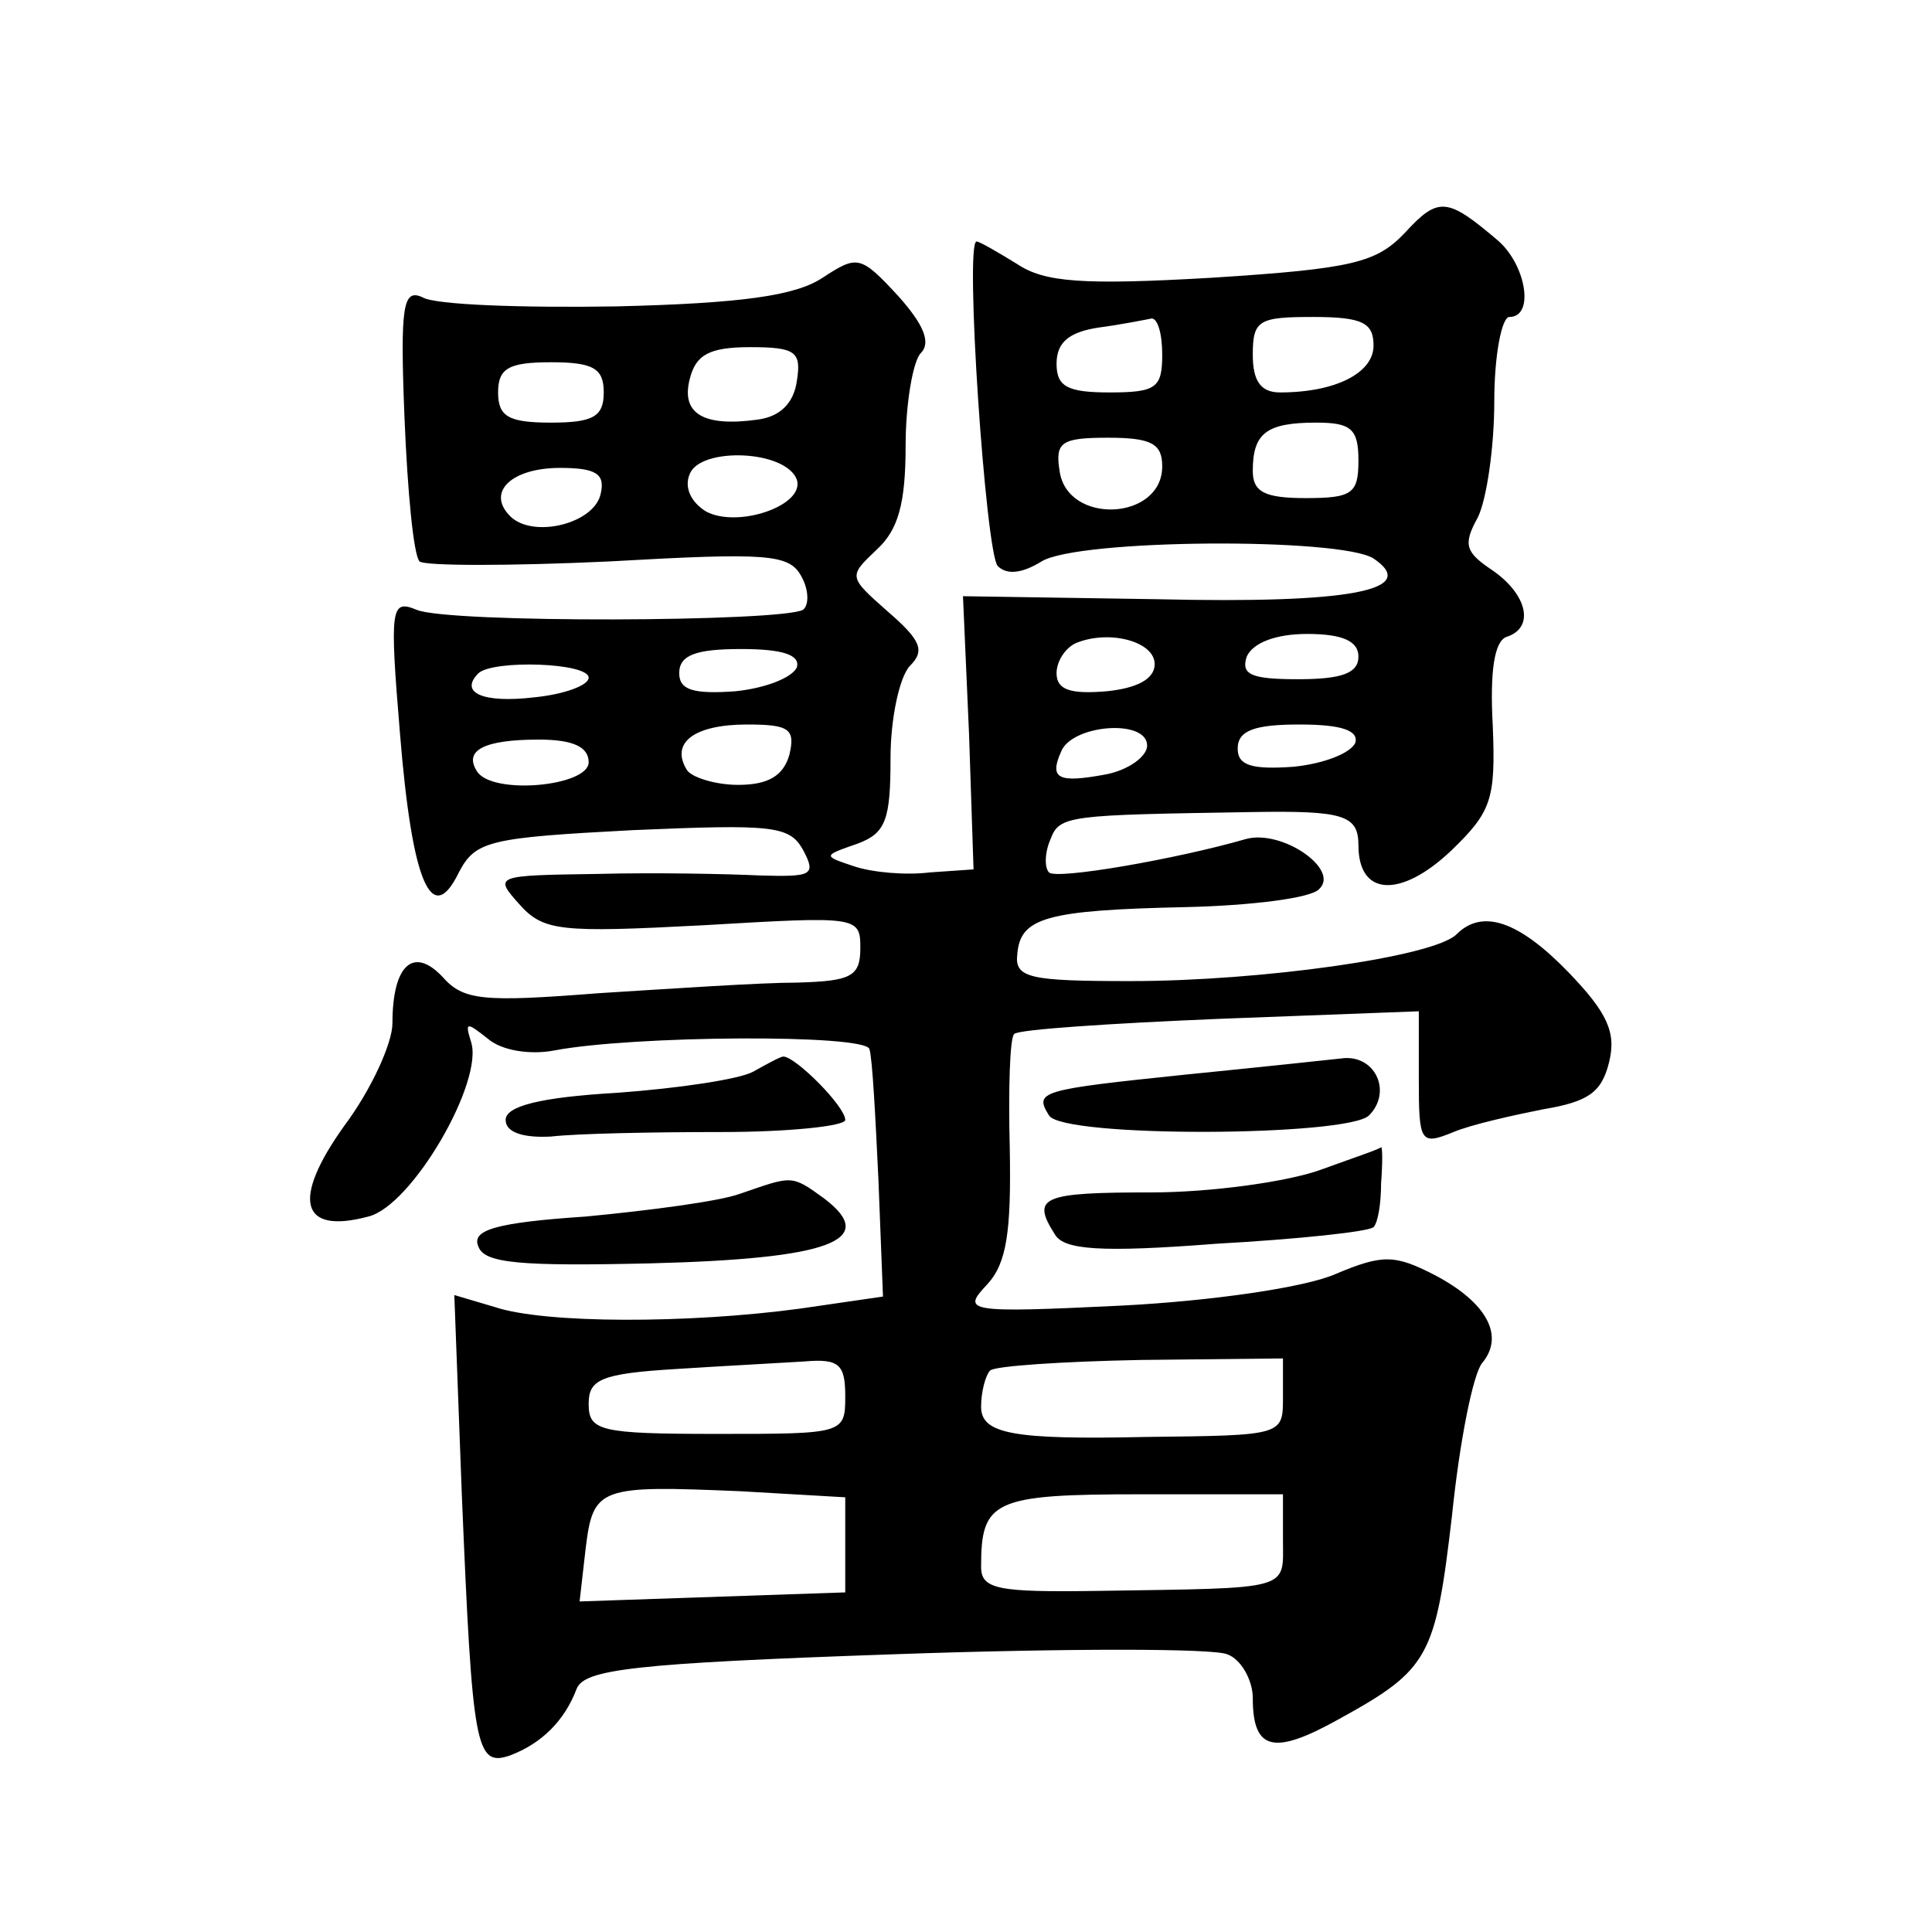 <?xml version="1.0" standalone="no"?>
<!DOCTYPE svg PUBLIC "-//W3C//DTD SVG 20010904//EN"
 "http://www.w3.org/TR/2001/REC-SVG-20010904/DTD/svg10.dtd">
<svg version="1.0" xmlns="http://www.w3.org/2000/svg"
 width="128pt" height="128pt" viewBox="0 0 128 128"
 preserveAspectRatio="xMidYMid meet">
<g transform="translate(0,128) scale(0.1,-0.1)"
fill="#0" stroke="none">
<path d="M931 1126 c-19 -20 -34 -24 -128 -30 -86 -5 -111 -3 -129 9 -13 8 -25
15 -27 15 -8 0 6 -206 14 -215 6 -6 16 -5 29 3 24 15 198 16 220 2 31 -21 -15 -30
-143 -27 l-129 2 4 -91 3 -90 -29 -2 c-16 -2 -38 0 -50 4 -21 7 -21 7 2 15 19 7
22 16 22 57 0 26 6 54 13 61 10 10 7 17 -15 36 -26 23 -26 23 -7 41 14 13 19 30
19 69 0 28 5 56 10 61 7 7 2 19 -15 38 -25 27 -27 27 -50 12 -18 -12 -54 -17 -137
-19 -62 -1 -120 1 -128 6 -13 6 -15 -5 -12 -80 2 -49 6 -91 10 -95 4 -3 60 -3 125
0 106 6 120 5 128 -10 5 -9 5 -19 1 -22 -14 -8 -235 -9 -256 0 -17 7 -18 2 -11
-82 8 -99 21 -129 39 -92 11 21 20 23 115 28 93 4 104 3 113 -13 9 -17 6 -18 -29
-17 -21 1 -69 2 -107 1 -68 -1 -69 -1 -52 -20 16 -18 27 -19 122 -14 102 6 104
6 104 -15 0 -19 -6 -22 -42 -23 -24 0 -83 -4 -131 -7 -77 -6 -90 -5 -104 11 -19
20 -33 8 -33 -31 0 -13 -14 -44 -32 -68 -35 -49 -29 -72 16 -60 29 7 77 90 68 116
-4 13 -3 13 11 2 9 -8 28 -11 44 -8 52 10 206 11 209 1 2 -6 4 -45 6 -87 l3 -77
-55 -8 c-74 -10 -169 -10 -202 1 l-27 8 5 -133 c7 -167 9 -180 32 -172 21 8 36
23 44 44 5 13 37 17 210 23 113 4 212 4 221 0 9 -3 17 -17 17 -29 0 -35 14 -38
57 -14 60 33 64 41 75 135 5 49 14 94 20 101 15 18 3 40 -31 58 -27 14 -35 14 -66
1 -20 -9 -83 -18 -142 -21 -103 -5 -106 -4 -89 14 13 14 16 35 15 90 -1 39 0 74
3 76 3 3 64 7 136 10 l132 5 0 -45 c0 -42 1 -44 23 -35 12 5 39 11 59 15 30 5 39
11 44 31 5 20 -1 33 -27 60 -33 34 -57 42 -74 25 -15 -15 -130 -31 -216 -31 -67
0 -77 2 -75 18 2 24 19 29 111 31 44 1 84 6 89 12 14 13 -25 40 -49 33 -45 -13
-125 -27 -130 -22 -3 3 -3 13 1 22 6 16 12 16 134 18 60 1 70 -2 70 -22 0 -34 28
-35 61 -4 27 26 30 34 28 83 -2 36 1 56 9 59 19 6 14 28 -9 44 -18 12 -20 17 -10
35 6 12 11 47 11 77 0 31 5 56 10 56 17 0 11 35 -8 51 -33 28 -39 29 -61 5z m-161
-81 c0 -22 -4 -25 -35 -25 -28 0 -35 4 -35 19 0 14 8 21 28 24 15 2 30 5 35 6 4
0 7 -10 7 -24z m140 6 c0 -18 -25 -31 -62 -31 -13 0 -18 8 -18 25 0 23 4 25 40
25 33 0 40 -4 40 -19z m-382 -23 c-2 -15 -11 -24 -26 -26 -36 -5 -51 4 -45 27 4
16 13 21 40 21 30 0 34 -3 31 -22z m-128 -8 c0 -16 -7 -20 -35 -20 -28 0 -35 4
-35 20 0 16 7 20 35 20 28 0 35 -4 35 -20z m500 -45 c0 -22 -4 -25 -35 -25 -27
0 -35 4 -35 18 0 25 9 32 42 32 23 0 28 -4 28 -25z m-130 -4 c0 -36 -63 -39 -68
-3 -3 19 1 22 32 22 29 0 36 -4 36 -19z m-242 -9 c5 -17 -39 -32 -60 -21 -10 6
-15 16 -11 25 7 18 64 16 71 -4z m-130 -9 c-4 -20 -45 -30 -60 -15 -16 16 1 32
33 32 24 0 30 -4 27 -17z m367 -113 c0 -10 -12 -16 -32 -18 -24 -2 -33 1 -33 12
0 8 6 17 13 20 22 9 52 1 52 -14z m135 5 c0 -11 -11 -15 -40 -15 -31 0 -38 3 -34
15 4 9 19 15 40 15 24 0 34 -5 34 -15z m-372 -7 c-3 -7 -21 -14 -41 -16 -28 -2
-37 1 -37 12 0 12 11 16 41 16 28 0 39 -4 37 -12z m-138 -7 c0 -5 -16 -11 -36 -13
-34 -4 -50 3 -37 16 10 9 73 7 73 -3z m133 -51 c-4 -14 -14 -20 -34 -20 -15 0 -31
5 -34 10 -11 18 5 30 40 30 28 0 32 -3 28 -20z m237 6 c0 -7 -12 -16 -27 -19 -32
-6 -38 -3 -30 15 7 18 57 22 57 4z m138 2 c-3 -7 -21 -14 -41 -16 -28 -2 -37 1
-37 12 0 12 11 16 41 16 28 0 39 -4 37 -12z m-508 -13 c0 -16 -64 -22 -74 -6 -9
14 5 21 41 21 23 0 33 -5 33 -15z m170 -420 c0 -25 -1 -25 -85 -25 -78 0 -85 2
-85 20 0 16 8 20 58 23 31 2 69 4 85 5 23 2 27 -2 27 -23z m290 0 c0 -26 1 -26
-90 -27 -89 -2 -110 2 -110 20 0 10 3 21 6 24 3 3 48 6 100 7 l94 1 0 -25z m-290
-98 l0 -32 -88 -3 -88 -3 4 35 c5 41 9 42 103 38 l69 -4 0 -31z m290 3 c0 -34 7
-32 -122 -34 -67 -1 -78 1 -78 16 0 44 8 48 106 48 l94 0 0 -30z M499 570 c-9 -5
-49 -11 -90 -14 -52 -3 -74 -9 -74 -18 0 -8 11 -12 30 -11 17 2 67 3 113 3 45 0
82 4 82 8 0 9 -33 42 -41 42 -2 0 -11 -5 -20 -10z M785 568 c-96 -10 -100 -11 -90
-27 9 -15 198 -14 212 0 15 15 5 39 -16 38 -9 -1 -56 -6 -106 -11z M875 505 c-22
-8 -73 -15 -112 -15 -73 0 -80 -3 -64 -28 6 -10 30 -12 107 -6 54 3 101 8 104 11
3 3 5 16 5 29 1 13 1 24 0 24 0 -1 -18 -7 -40 -15z M490 489 c-14 -5 -60 -11 -102
-15 -60 -4 -76 -9 -71 -20 4 -11 28 -13 114 -11 118 3 152 15 115 43 -22 16 -21
15 -56 3z"/>
</g>
</svg>
